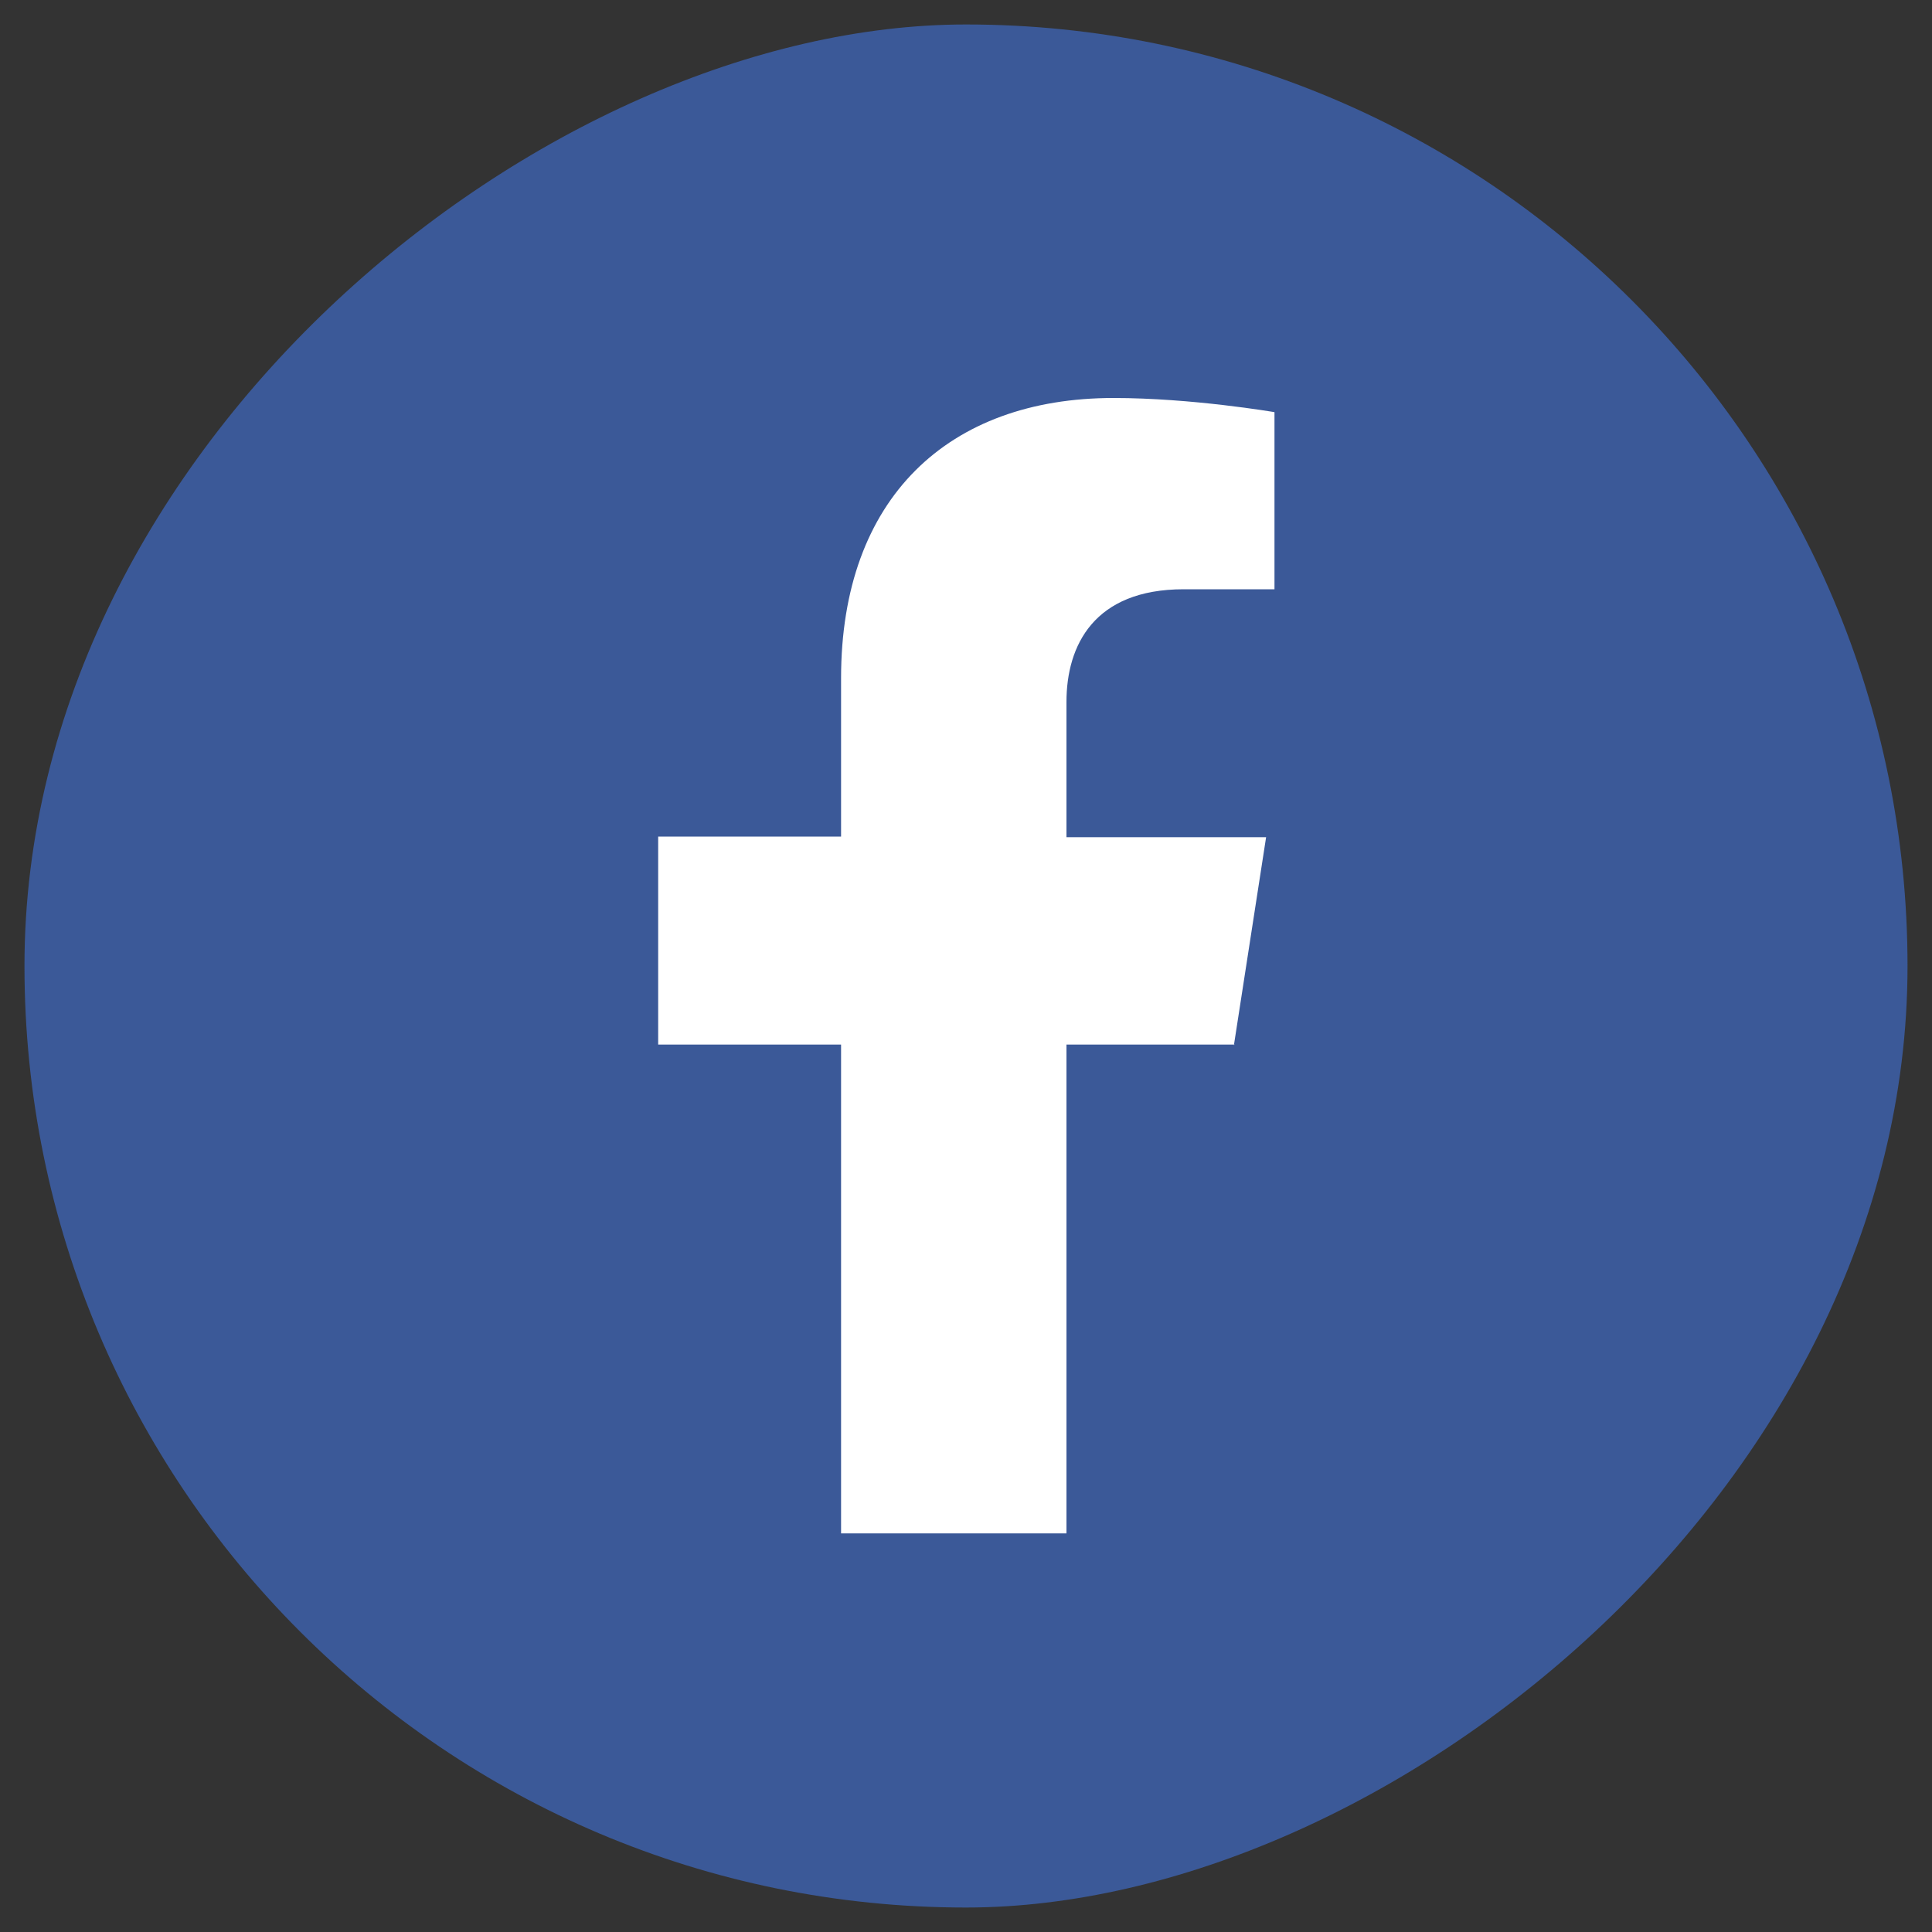 <?xml version="1.0" encoding="UTF-8"?>
<svg id="ELEMENTS" xmlns="http://www.w3.org/2000/svg" version="1.1" viewBox="0 0 30 30">
  <rect x="0" y="0" width="30" height="30" fill="#333333" stroke="none"/>
  <!-- Generator: Adobe Illustrator 29.6.1, SVG Export Plug-In . SVG Version: 2.1.1 Build 9)  -->
  <defs>
    <style>
      .st0 {
        fill: #fff;
      }

      .st1 {
        fill: #3b5998;
      }
    </style>
  </defs>
  <rect class="st1" x=".38" y=".38" width="29.24" height="29.24" rx="14.62" ry="14.62" transform="translate(30 0) rotate(90)"/>
  <path class="st0" d="M19.16,16.23l.5-3.23h-3.1v-2.1c0-.88.43-1.75,1.82-1.75h1.41v-2.75s-1.28-.22-2.5-.22c-2.56,0-4.23,1.55-4.23,4.35v2.46h-2.84v3.23h2.84v7.59h3.5v-7.59h2.61Z"/>
</svg>